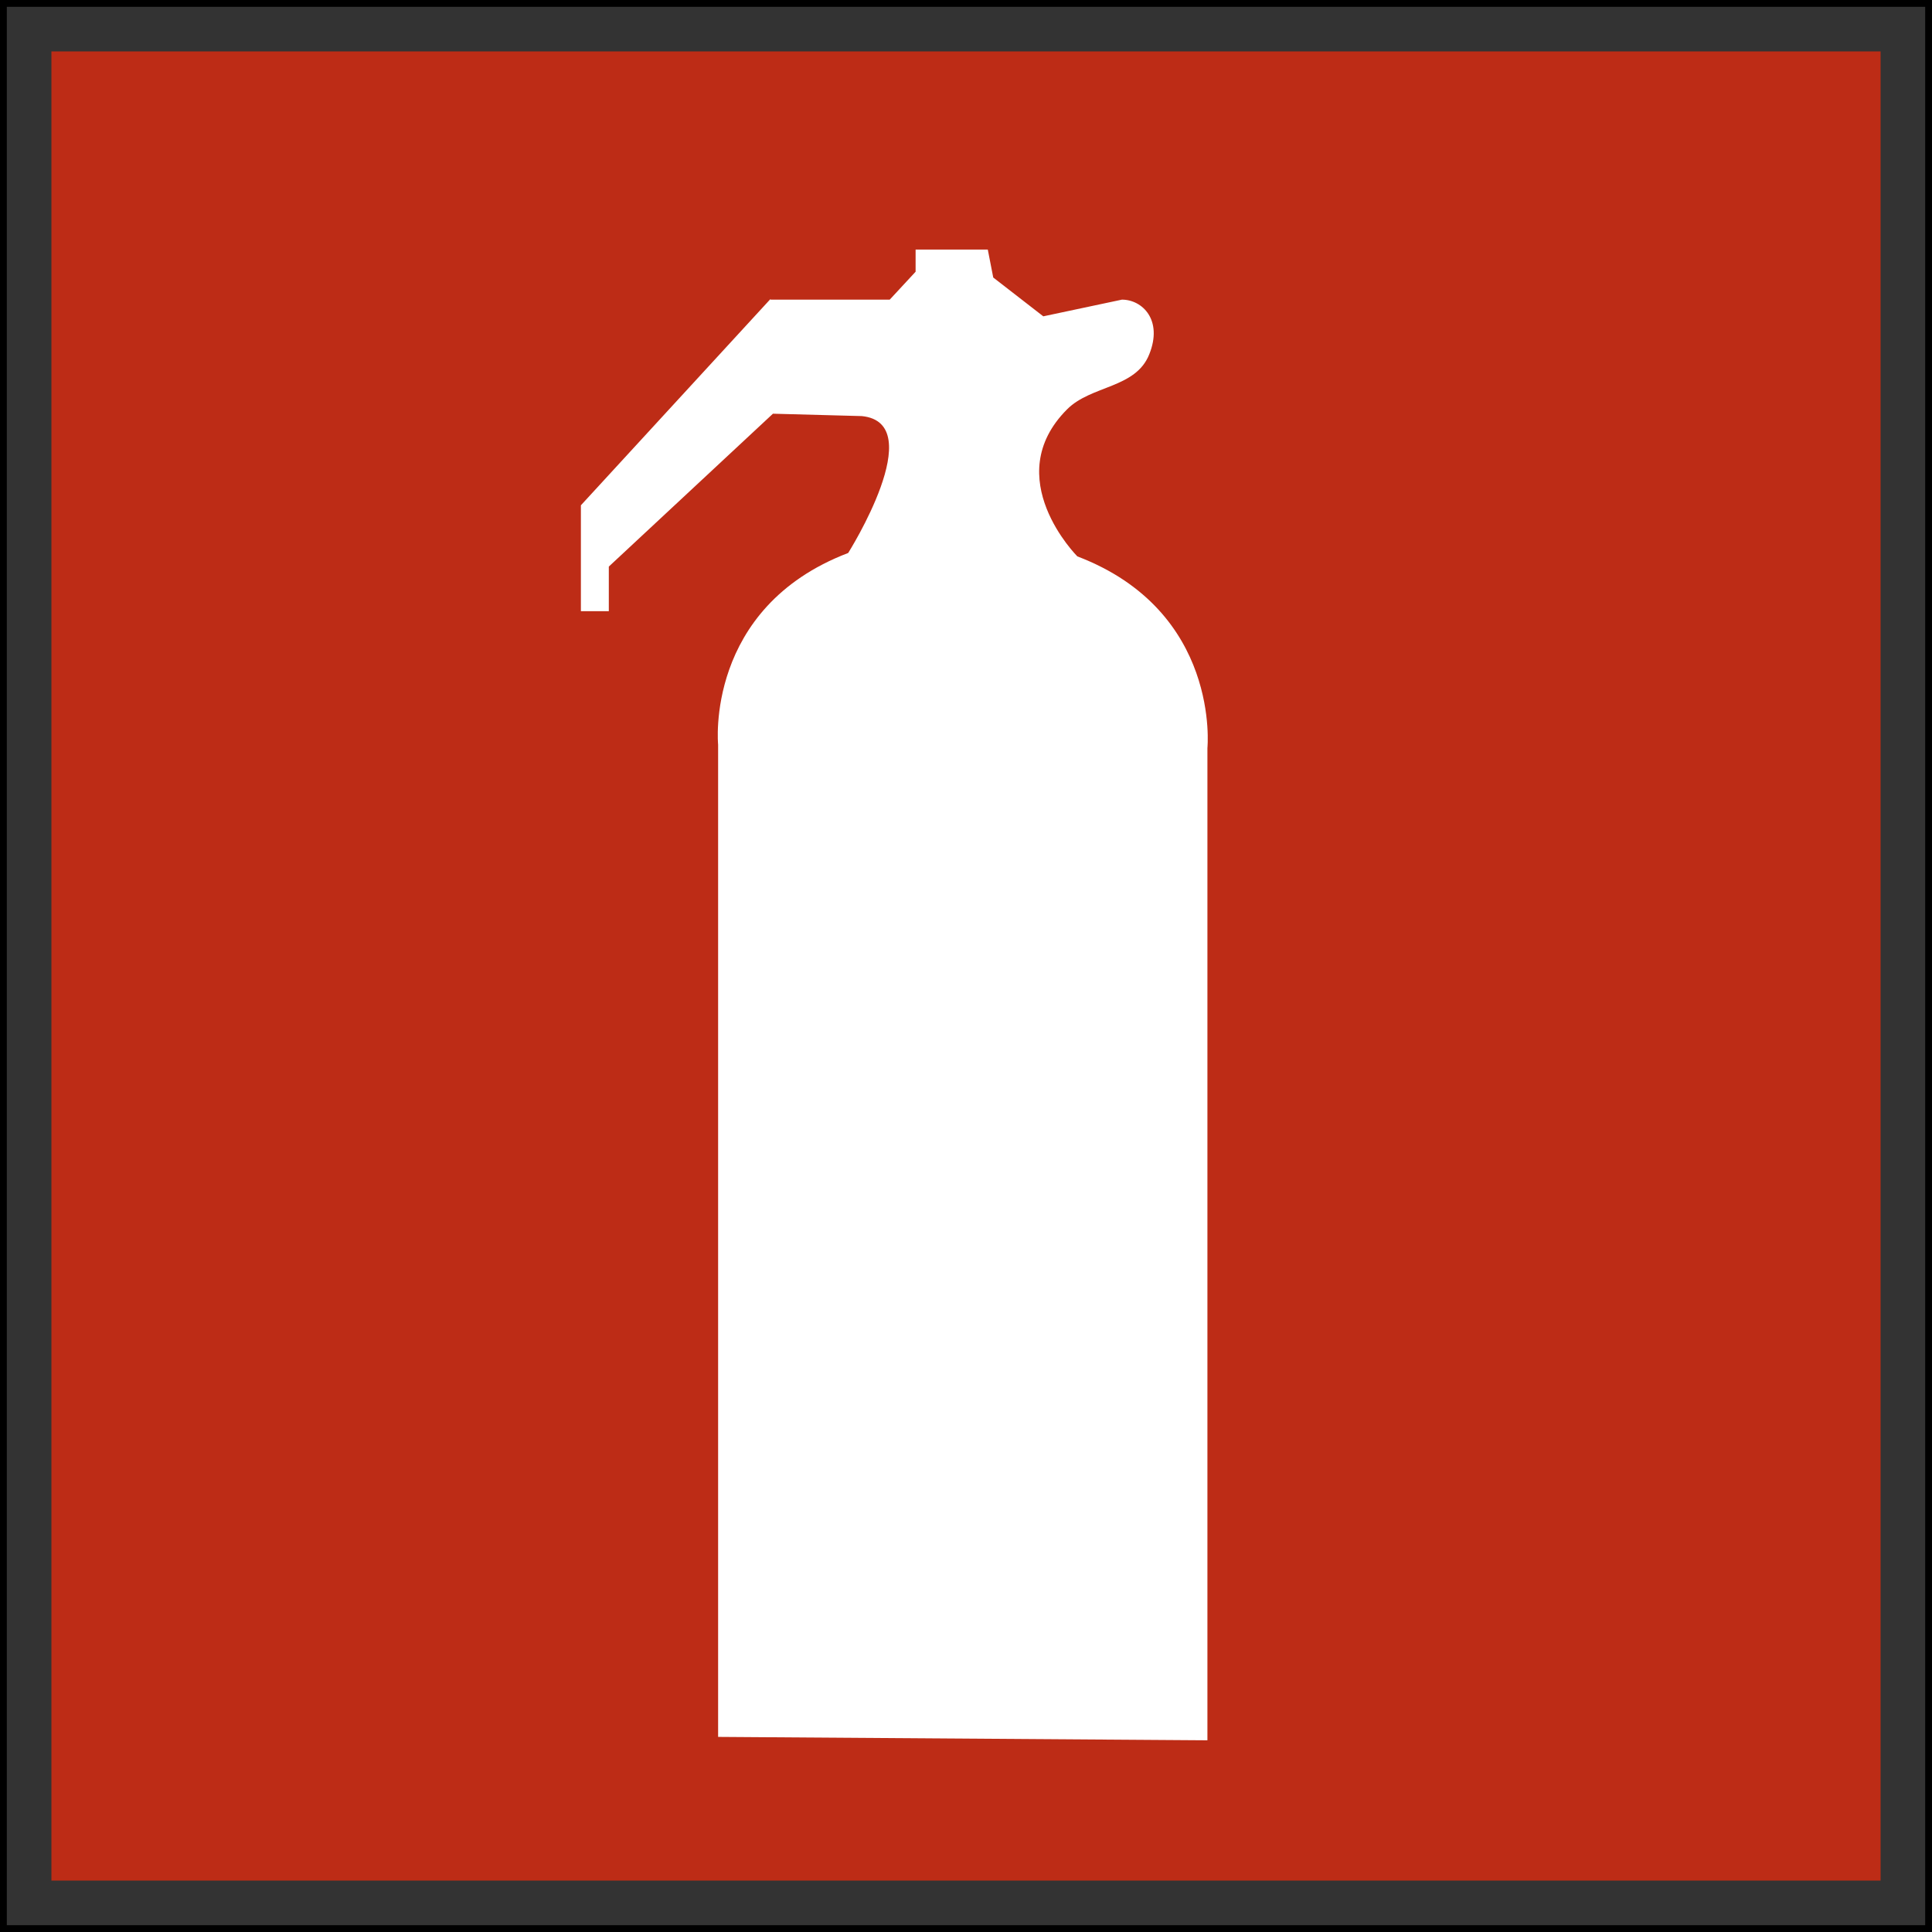 <?xml version="1.0" encoding="UTF-8"?> <svg xmlns="http://www.w3.org/2000/svg" viewBox="0 0 56.74 56.74"><rect x="0" y="0" width="56.74" height="56.74" fill="#333333" stroke="none"/><defs><clipPath id="a"><path d="M0 0h56.74v56.74H0z" style="fill:none"></path></clipPath></defs><g><path d="M1.51 1.51h53.72v53.72H1.51z" style="fill:#bd2c16"></path><g style="clip-path:url(#a)"><path d="M22.64 8.8h3.49l.76-.82v-.65h2.12l.16.82 1.47 1.14 2.31-.49c.6 0 1.21.6.8 1.61-.4 1-1.7.9-2.41 1.61-2.01 2.01.3 4.32.3 4.32 4.22 1.61 3.82 5.63 3.82 5.63v29.14l-14.37-.1V21.87s-.4-4.02 3.82-5.63c0 0 2.41-3.82.4-4.02l-2.61-.07-4.82 4.49v1.31h-.82v-3.11l5.56-6.05Z" style="fill:#fff"></path><path d="M.1.1h56.54v56.54H.1z" style="stroke:#000;stroke-miterlimit:10;stroke-width:.2px;fill:none"></path></g></g></svg> 